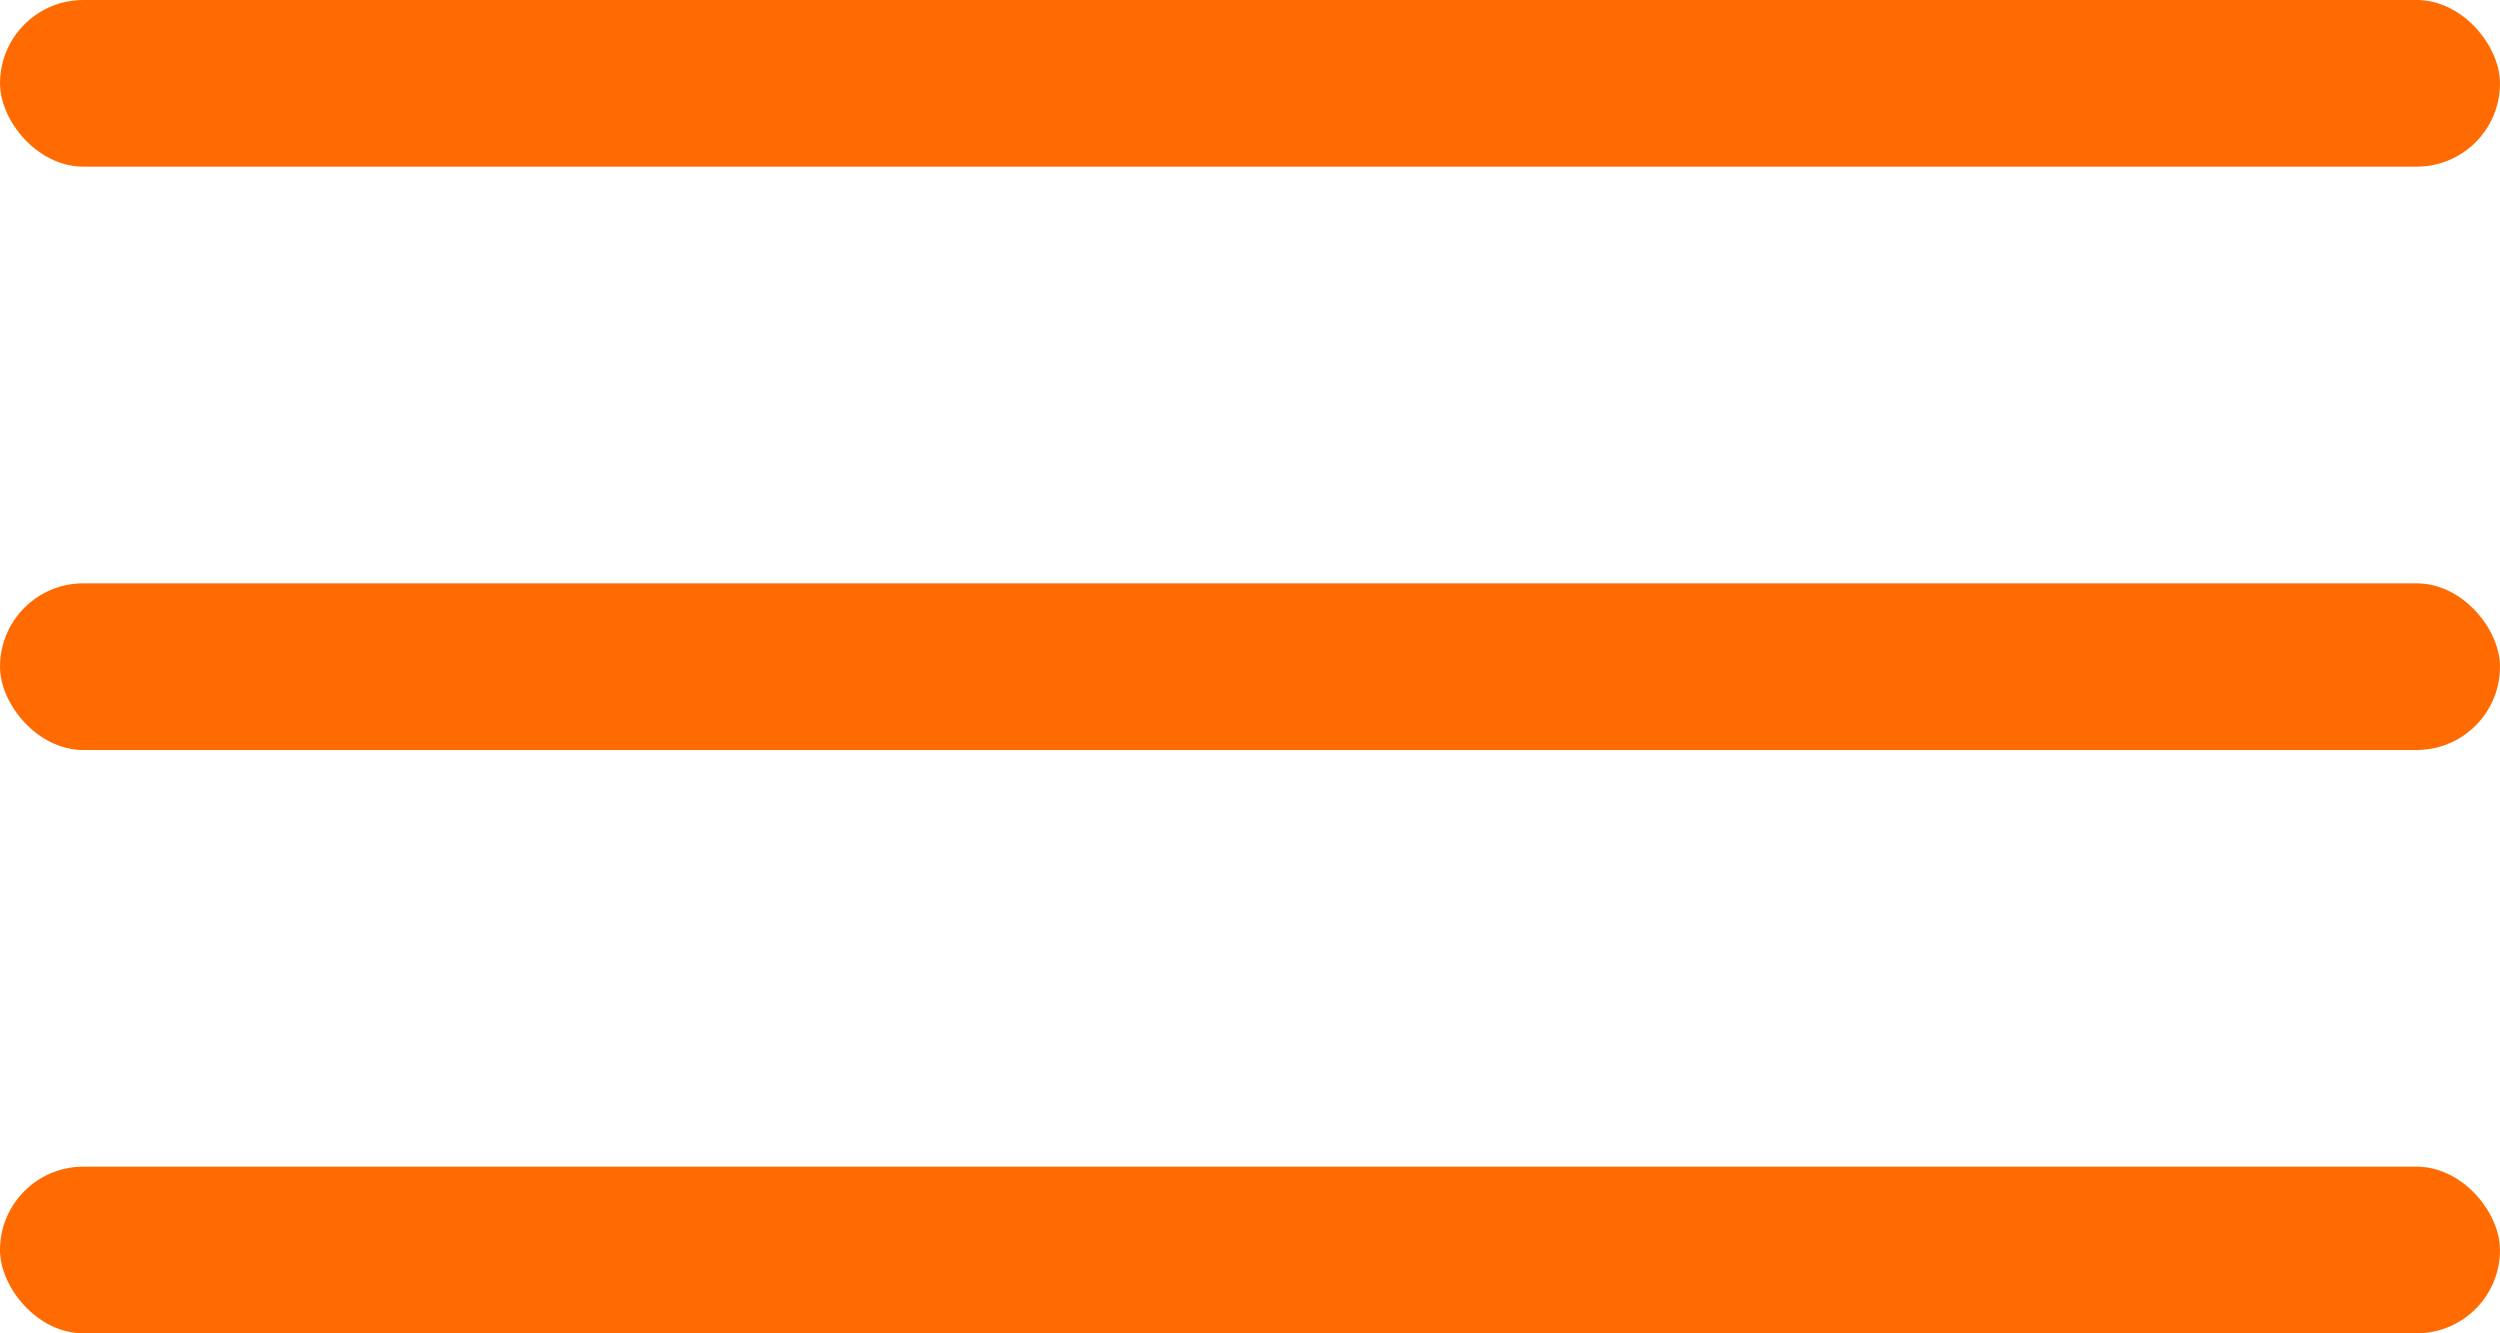 <?xml version="1.0" encoding="UTF-8"?> <svg xmlns="http://www.w3.org/2000/svg" width="30" height="16" viewBox="0 0 30 16" fill="none"><rect width="30" height="2" rx="1" fill="#FF6B00"></rect><rect y="7" width="30" height="2" rx="1" fill="#FF6B00"></rect><rect y="14" width="30" height="2" rx="1" fill="#FF6B00"></rect></svg> 
